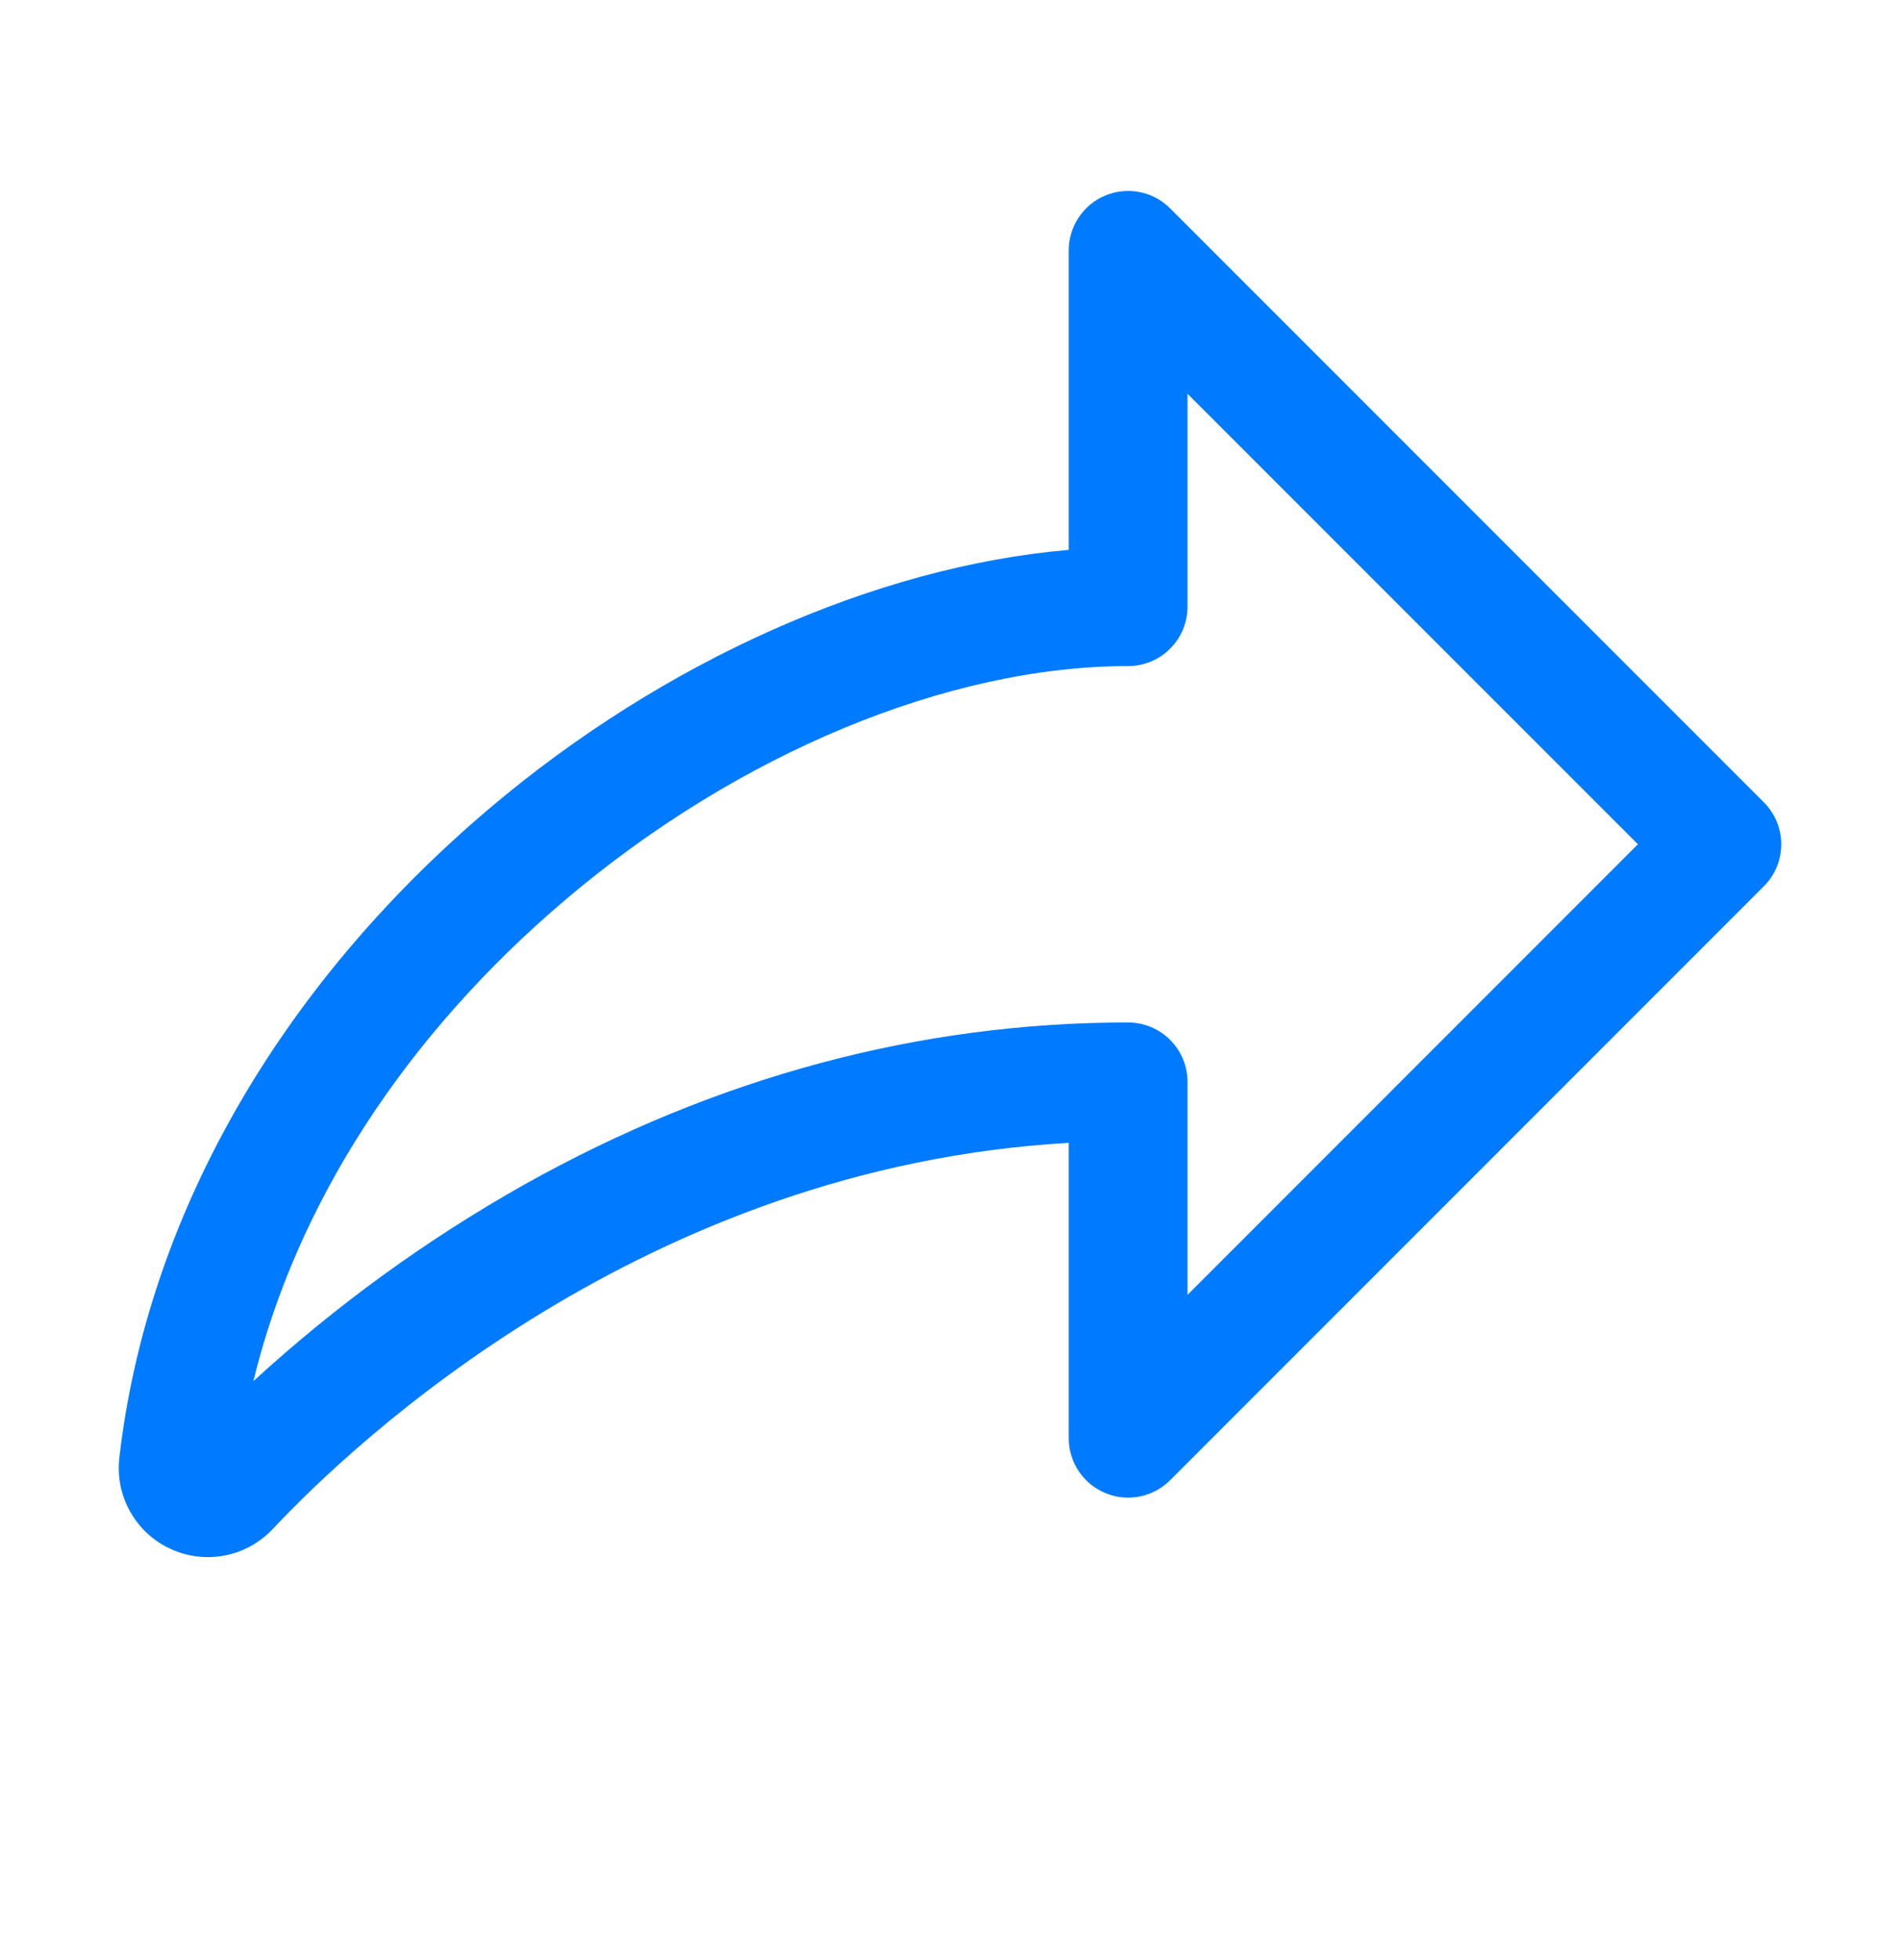 <svg width="32" height="33" viewBox="0 0 32 33" fill="none" xmlns="http://www.w3.org/2000/svg">
<path d="M29.707 13.508L19.707 3.508C19.568 3.368 19.39 3.273 19.196 3.234C19.002 3.195 18.8 3.215 18.618 3.291C18.435 3.366 18.279 3.494 18.169 3.659C18.059 3.823 18 4.017 18 4.214V9.258C14.758 9.536 11.176 11.123 8.23 13.622C4.682 16.632 2.474 20.511 2.01 24.543C1.974 24.857 2.037 25.174 2.192 25.449C2.346 25.724 2.583 25.944 2.87 26.076C3.156 26.209 3.477 26.248 3.787 26.188C4.096 26.128 4.379 25.971 4.595 25.741C5.97 24.277 10.863 19.648 18 19.241V24.214C18 24.412 18.059 24.605 18.169 24.77C18.279 24.934 18.435 25.062 18.618 25.138C18.8 25.214 19.002 25.233 19.196 25.195C19.39 25.156 19.568 25.061 19.707 24.921L29.707 14.921C29.895 14.733 30 14.479 30 14.214C30 13.95 29.895 13.696 29.707 13.508ZM20 21.801V18.214C20 17.949 19.895 17.695 19.707 17.507C19.52 17.32 19.265 17.214 19 17.214C15.49 17.214 12.071 18.131 8.839 19.939C7.192 20.865 5.659 21.977 4.267 23.254C4.992 20.274 6.82 17.441 9.524 15.147C12.426 12.686 15.969 11.214 19 11.214C19.265 11.214 19.52 11.109 19.707 10.921C19.895 10.734 20 10.48 20 10.214V6.629L27.586 14.214L20 21.801Z" fill="#007AFF"/>
</svg>
